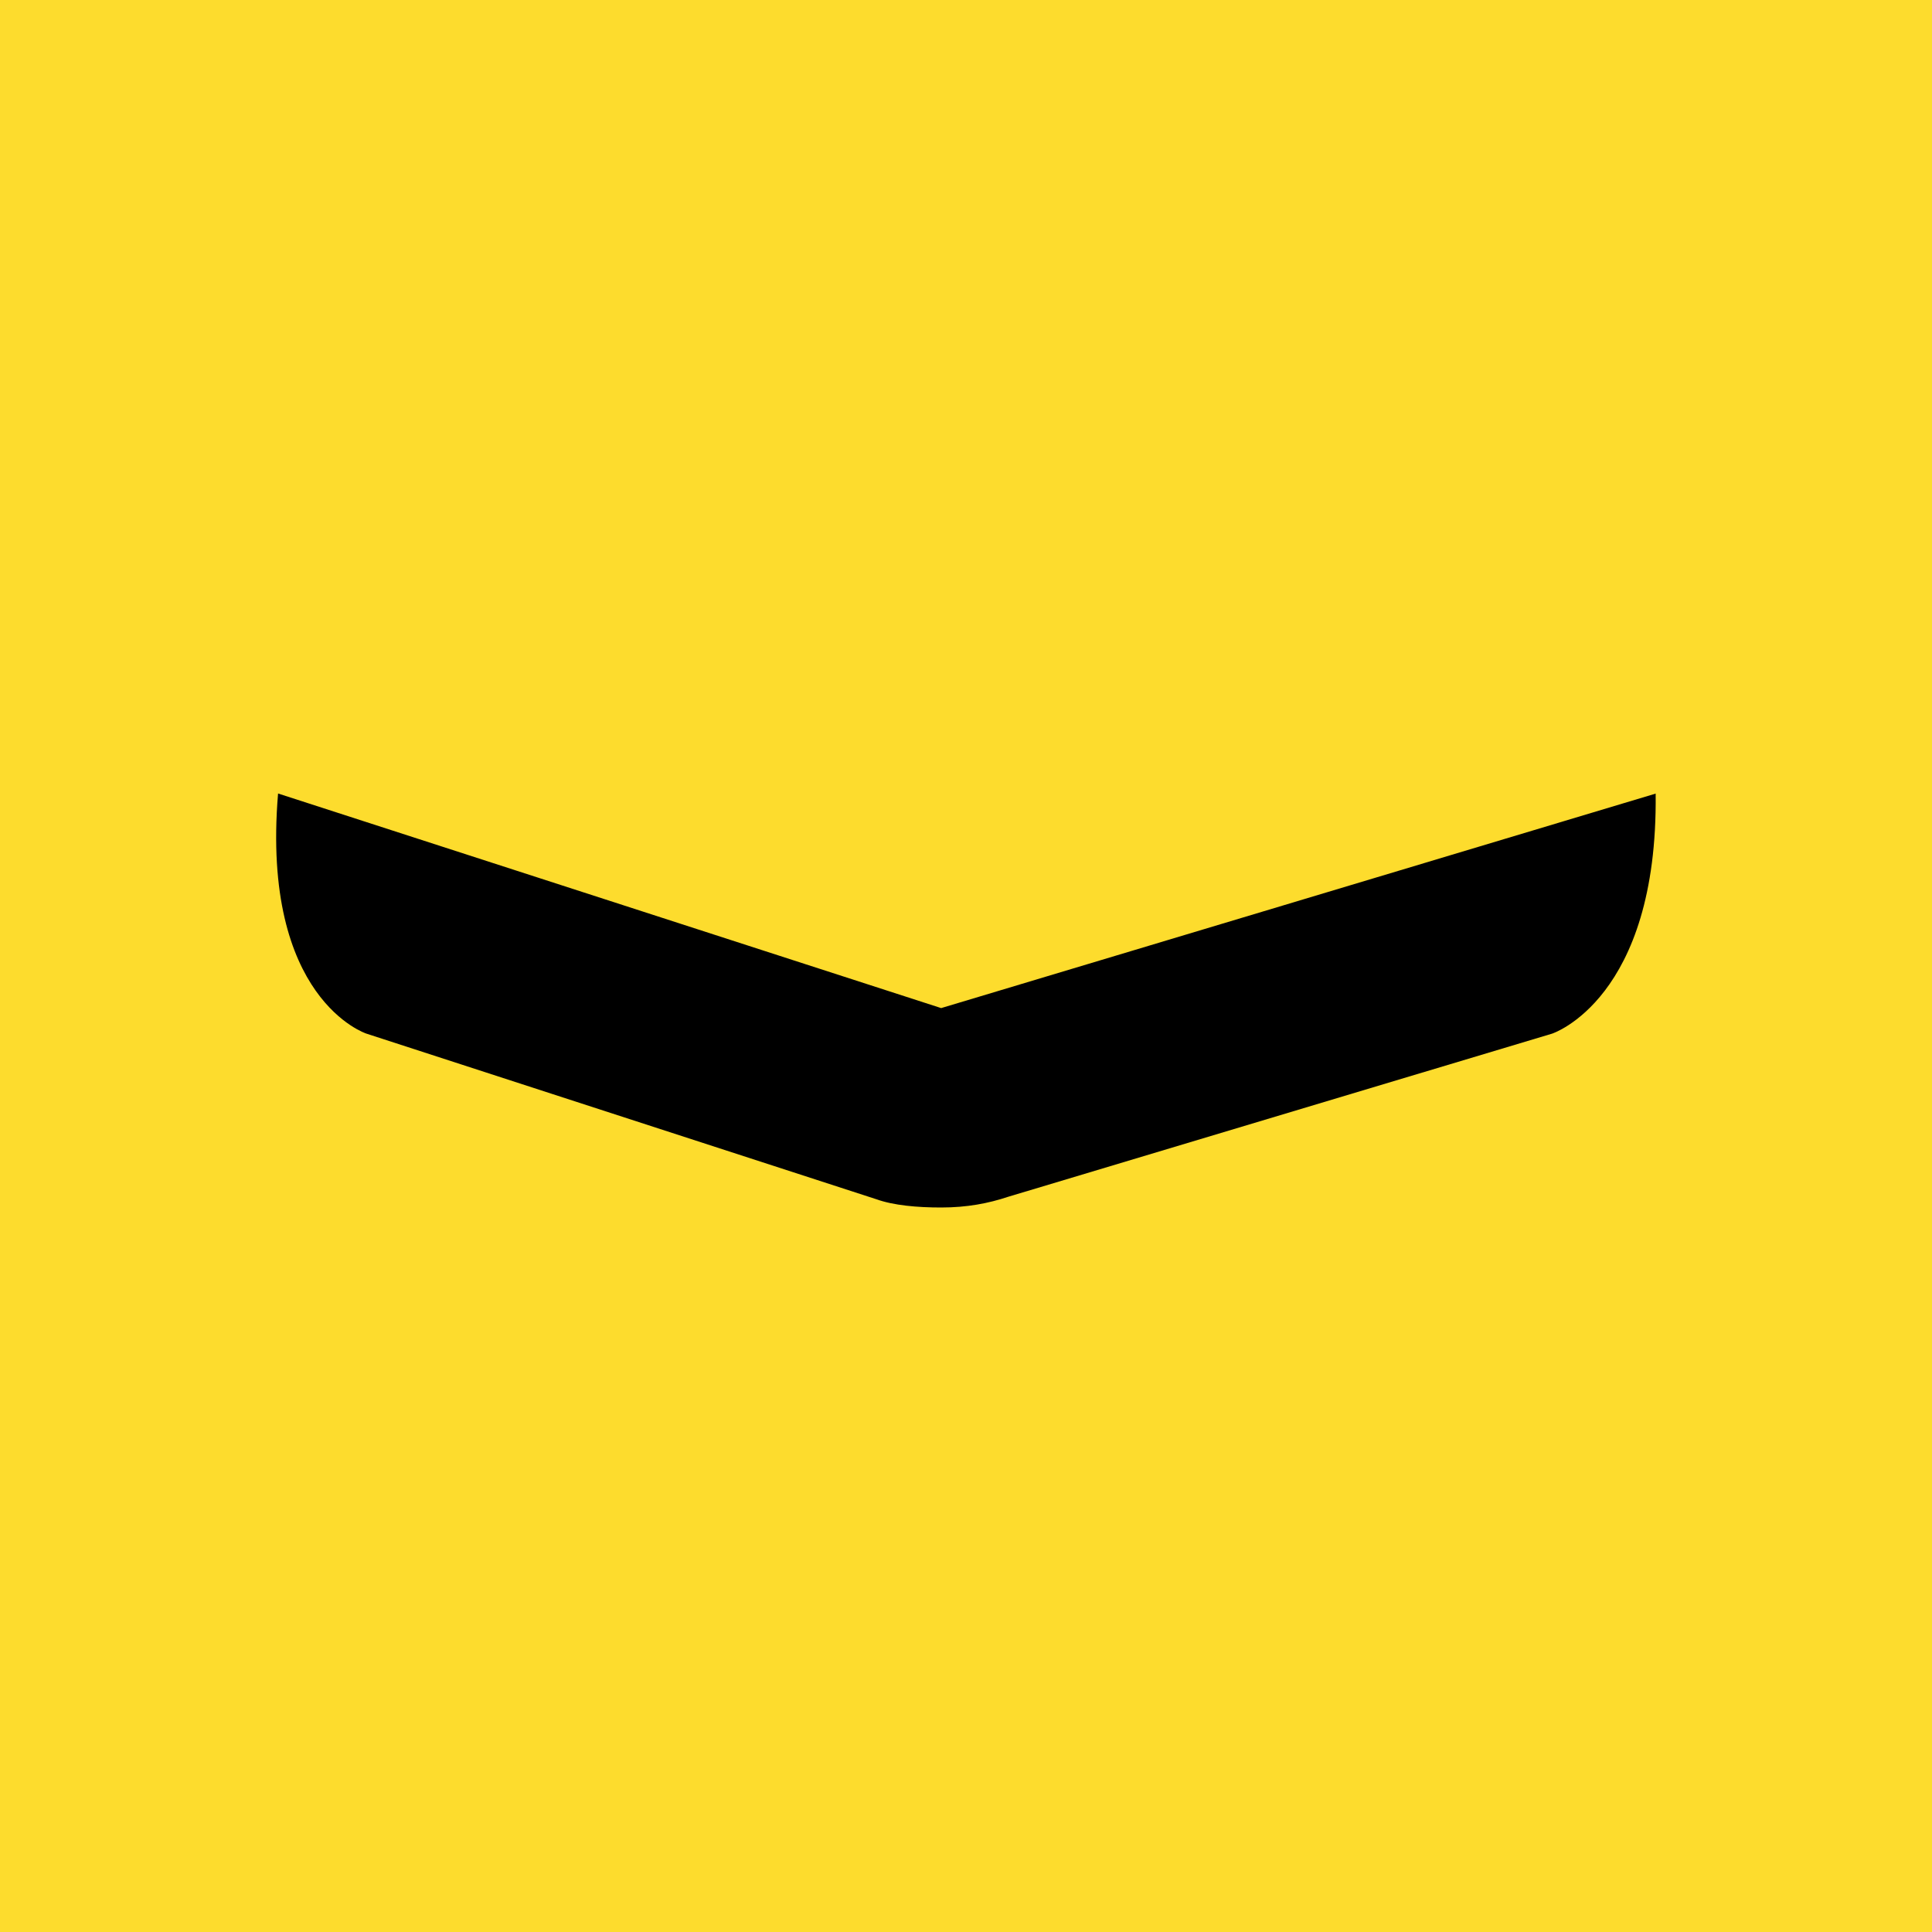<?xml version="1.0" encoding="UTF-8"?> <svg xmlns="http://www.w3.org/2000/svg" width="56" height="56" viewBox="0 0 56 56"><path fill="#FDDC2D" d="M0 0h56v56H0z"></path><path d="m48 23-20.72 6.22L8.06 23c-.5 5.97 2.56 6.96 2.56 6.96l14.78 4.8c.5.18 1.19.24 1.88.24.75 0 1.37-.12 1.94-.31l15.77-4.73s3.07-1 3-6.96Z"></path></svg> 